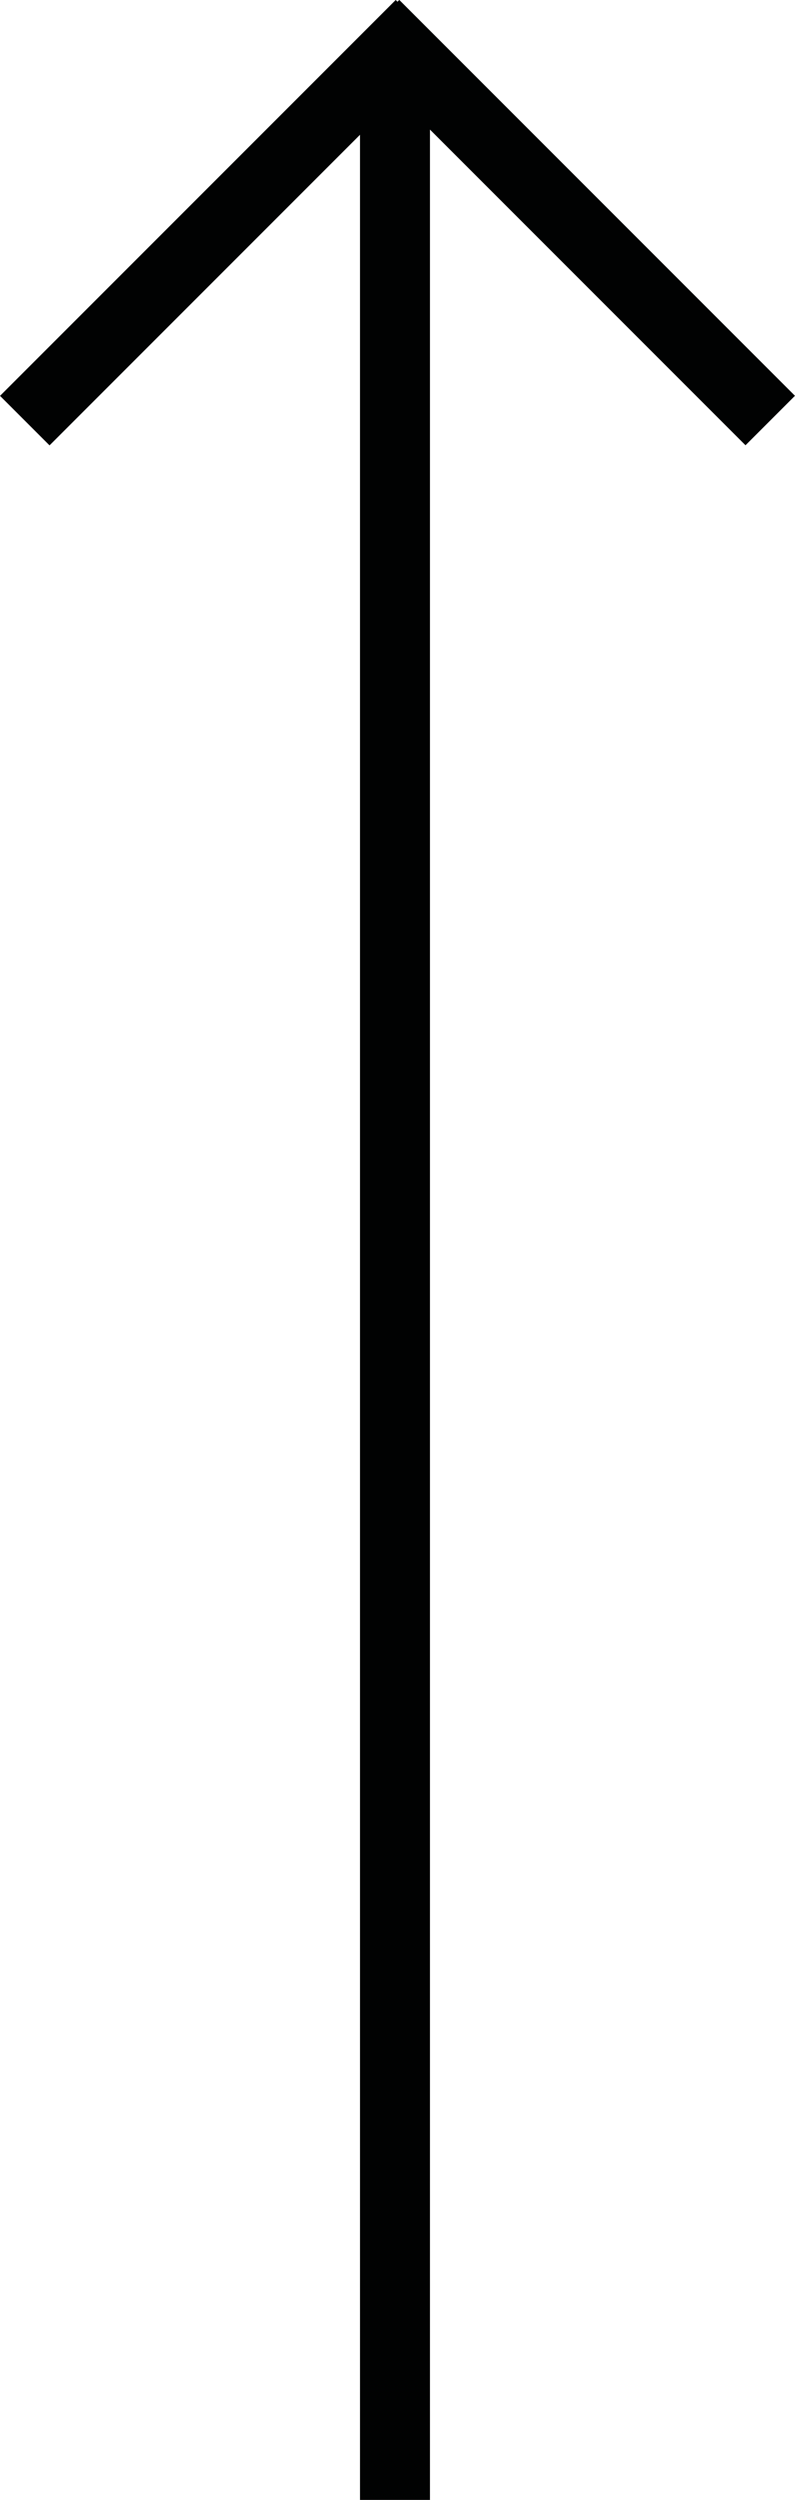 <?xml version="1.0" encoding="utf-8"?>
<!-- Generator: Adobe Illustrator 16.0.3, SVG Export Plug-In . SVG Version: 6.00 Build 0)  -->
<!DOCTYPE svg PUBLIC "-//W3C//DTD SVG 1.1//EN" "http://www.w3.org/Graphics/SVG/1.1/DTD/svg11.dtd">
<svg version="1.1" id="Ebene_1" xmlns="http://www.w3.org/2000/svg" xmlns:xlink="http://www.w3.org/1999/xlink" x="0px" y="0px"
	 width="11.364px" height="35.718px" viewBox="0 0 11.364 35.718" enable-background="new 0 0 11.364 35.718" xml:space="preserve">
<g>
	<defs>
		<rect id="SVGID_1_" x="5.146" y="0.718" width="1" height="35"/>
	</defs>
	<clipPath id="SVGID_2_">
		<use xlink:href="#SVGID_1_"  overflow="visible"/>
	</clipPath>
	<g clip-path="url(#SVGID_2_)">
		<defs>
			<rect id="SVGID_3_" x="-1338.854" y="-1664.282" width="1440" height="1800"/>
		</defs>
		<clipPath id="SVGID_4_">
			<use xlink:href="#SVGID_3_"  overflow="visible"/>
		</clipPath>
		<rect x="0.146" y="-4.282" clip-path="url(#SVGID_4_)" fill="#010202" width="11" height="45"/>
	</g>
</g>
<g>
	<defs>
		
			<rect id="SVGID_5_" x="-0.818" y="2.682" transform="matrix(-0.707 0.707 -0.707 -0.707 7.682 3.182)" width="8" height="1.001"/>
	</defs>
	<clipPath id="SVGID_6_">
		<use xlink:href="#SVGID_5_"  overflow="visible"/>
	</clipPath>
	<g clip-path="url(#SVGID_6_)">
		<defs>
			<rect id="SVGID_7_" x="-1338.854" y="-1664.282" width="1440" height="1800"/>
		</defs>
		<clipPath id="SVGID_8_">
			<use xlink:href="#SVGID_7_"  overflow="visible"/>
		</clipPath>
		
			<rect x="-5.818" y="-2.318" transform="matrix(-0.707 0.707 -0.707 -0.707 7.683 3.182)" clip-path="url(#SVGID_8_)" fill="#010202" width="18" height="11.001"/>
	</g>
</g>
<g>
	<defs>
		<rect id="SVGID_9_" x="4.182" y="2.682" transform="matrix(0.707 0.707 -0.707 0.707 4.647 -4.854)" width="8" height="1"/>
	</defs>
	<clipPath id="SVGID_10_">
		<use xlink:href="#SVGID_9_"  overflow="visible"/>
	</clipPath>
	<g clip-path="url(#SVGID_10_)">
		<defs>
			<rect id="SVGID_11_" x="-1338.854" y="-1664.282" width="1440" height="1800"/>
		</defs>
		<clipPath id="SVGID_12_">
			<use xlink:href="#SVGID_11_"  overflow="visible"/>
		</clipPath>
		
			<rect x="-0.818" y="-2.318" transform="matrix(0.707 0.707 -0.707 0.707 4.647 -4.854)" clip-path="url(#SVGID_12_)" fill="#010202" width="18" height="11"/>
	</g>
</g>
<g>
</g>
<g>
</g>
<g>
</g>
<g>
</g>
<g>
</g>
<g>
</g>
</svg>
